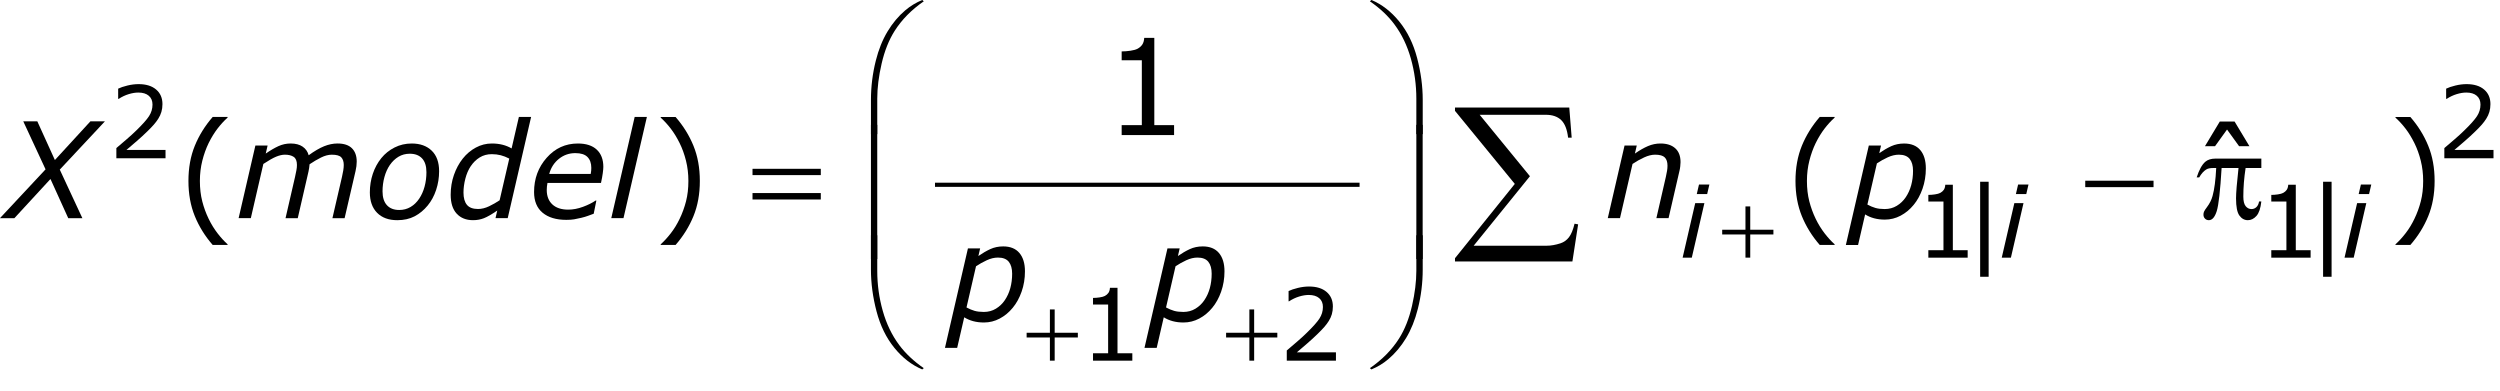 <?xml version="1.0" encoding="utf-8"?>
<!-- Generator: Adobe Illustrator 15.0.2, SVG Export Plug-In . SVG Version: 6.00 Build 0)  -->
<!DOCTYPE svg PUBLIC "-//W3C//DTD SVG 1.1//EN" "http://www.w3.org/Graphics/SVG/1.1/DTD/svg11.dtd">
<svg version="1.1" id="Layer_1" xmlns="http://www.w3.org/2000/svg" xmlns:xlink="http://www.w3.org/1999/xlink" x="0px" y="0px"
	 width="300.308px" height="46.962px" viewBox="0 0 300.308 46.962" enable-background="new 0 0 300.308 46.962"
	 xml:space="preserve">
<g>
	
		<line fill="none" stroke="#000000" stroke-width="0.5" stroke-linecap="square" stroke-miterlimit="10" x1="112.565" y1="22.196" x2="163.065" y2="22.196"/>
	<g>
		<path d="M19.884,19.011h-5.906v-1.225c0.41-0.352,0.821-0.703,1.233-1.055s0.796-0.701,1.151-1.049
			c0.75-0.727,1.264-1.304,1.541-1.731s0.416-0.89,0.416-1.386c0-0.453-0.149-0.808-0.448-1.063
			s-0.716-0.384-1.251-0.384c-0.355,0-0.74,0.062-1.154,0.188s-0.818,0.316-1.213,0.574h-0.059V10.65
			c0.277-0.137,0.647-0.262,1.11-0.375s0.911-0.17,1.345-0.17c0.895,0,1.596,0.216,2.104,0.647
			s0.762,1.017,0.762,1.755c0,0.332-0.042,0.642-0.126,0.929s-0.208,0.56-0.372,0.817
			c-0.152,0.242-0.331,0.48-0.536,0.715s-0.454,0.494-0.747,0.779
			c-0.418,0.41-0.85,0.808-1.295,1.192s-0.861,0.741-1.248,1.069h4.693V19.011z"/>
		<path d="M299.528,19.011h-5.906v-1.225c0.41-0.352,0.822-0.703,1.234-1.055s0.795-0.701,1.15-1.049
			c0.75-0.727,1.264-1.304,1.541-1.731s0.416-0.89,0.416-1.386c0-0.453-0.148-0.808-0.447-1.063
			s-0.717-0.384-1.252-0.384c-0.355,0-0.74,0.062-1.154,0.188s-0.818,0.316-1.213,0.574h-0.059V10.65
			c0.277-0.137,0.648-0.262,1.111-0.375s0.91-0.17,1.344-0.17c0.895,0,1.596,0.216,2.104,0.647
			s0.762,1.017,0.762,1.755c0,0.332-0.041,0.642-0.125,0.929s-0.209,0.56-0.373,0.817
			c-0.152,0.242-0.33,0.48-0.535,0.715s-0.455,0.494-0.748,0.779
			c-0.418,0.41-0.85,0.808-1.295,1.192s-0.861,0.741-1.248,1.069h4.693V19.011z"/>
	</g>
	<g>
		<path d="M236.362,30.949h-4.723v-0.891h1.816v-5.848h-1.816v-0.797c0.246,0,0.51-0.021,0.791-0.062
			s0.494-0.101,0.639-0.179c0.18-0.098,0.322-0.222,0.426-0.372s0.162-0.353,0.178-0.606h0.908
			v7.863h1.781V30.949z"/>
		<path d="M238.882,33.246h-1.02V21.832h1.02V33.246z"/>
		<path d="M277.558,30.949h-4.723v-0.891h1.816v-5.848h-1.816v-0.797c0.246,0,0.51-0.021,0.791-0.062
			s0.494-0.101,0.639-0.179c0.18-0.098,0.32-0.222,0.424-0.372s0.164-0.353,0.18-0.606h0.908
			v7.863h1.781V30.949z"/>
		<path d="M280.077,33.246h-1.02V21.832h1.02V33.246z"/>
	</g>
	<g>
		<path d="M136.019,43.324h-4.723v-0.891h1.816v-5.848h-1.816v-0.797c0.246,0,0.51-0.021,0.791-0.062
			s0.494-0.101,0.639-0.179c0.18-0.098,0.321-0.222,0.425-0.372s0.163-0.353,0.179-0.606h0.908
			v7.863h1.781V43.324z"/>
		<path d="M160.478,43.324h-5.906v-1.225c0.41-0.352,0.822-0.703,1.234-1.055s0.795-0.701,1.15-1.049
			c0.75-0.727,1.264-1.304,1.541-1.731s0.416-0.89,0.416-1.386c0-0.453-0.148-0.808-0.447-1.063
			s-0.717-0.384-1.252-0.384c-0.355,0-0.74,0.062-1.154,0.188s-0.818,0.316-1.213,0.574h-0.059V34.962
			c0.277-0.137,0.648-0.262,1.111-0.375s0.91-0.17,1.344-0.17c0.895,0,1.596,0.216,2.104,0.647
			s0.762,1.017,0.762,1.755c0,0.332-0.041,0.642-0.125,0.929s-0.209,0.56-0.373,0.817
			c-0.152,0.242-0.33,0.48-0.535,0.715s-0.455,0.494-0.748,0.779
			c-0.418,0.41-0.85,0.808-1.295,1.192s-0.861,0.741-1.248,1.069h4.693V43.324z"/>
	</g>
	<g>
		<path d="M141.035,16.222h-6.297v-1.188h2.422V7.238h-2.422v-1.062c0.328,0,0.68-0.027,1.055-0.082
			s0.659-0.134,0.852-0.238c0.239-0.13,0.428-0.295,0.566-0.496
			c0.138-0.2,0.217-0.47,0.238-0.809h1.211v10.484h2.375V16.222z"/>
	</g>
	<g>
		<path d="M27.339,29.425h-1.789c-0.922-1.058-1.638-2.211-2.148-3.461
			c-0.511-1.25-0.766-2.659-0.766-4.227s0.255-2.977,0.766-4.227c0.51-1.25,1.227-2.403,2.148-3.461
			h1.789v0.078c-0.422,0.38-0.824,0.819-1.207,1.316c-0.383,0.498-0.738,1.077-1.066,1.738
			c-0.312,0.641-0.566,1.347-0.762,2.117c-0.195,0.771-0.293,1.583-0.293,2.438
			c0,0.891,0.095,1.706,0.285,2.445c0.19,0.739,0.446,1.442,0.77,2.109
			c0.312,0.641,0.669,1.22,1.07,1.738c0.401,0.519,0.802,0.957,1.203,1.316V29.425z"/>
		<path d="M84.067,21.738c0,1.567-0.255,2.977-0.766,4.227s-1.227,2.403-2.148,3.461h-1.789v-0.078
			c0.401-0.359,0.803-0.798,1.207-1.316s0.759-1.098,1.066-1.738
			c0.323-0.667,0.58-1.37,0.77-2.109s0.285-1.555,0.285-2.445c0-0.854-0.096-1.667-0.289-2.438
			c-0.193-0.771-0.448-1.477-0.766-2.117c-0.328-0.661-0.684-1.241-1.066-1.738
			c-0.383-0.497-0.785-0.936-1.207-1.316v-0.078h1.789c0.922,1.058,1.638,2.211,2.148,3.461
			S84.067,20.17,84.067,21.738z"/>
		<path d="M220.382,29.425h-1.789c-0.922-1.058-1.637-2.211-2.148-3.461
			c-0.51-1.25-0.766-2.659-0.766-4.227s0.256-2.977,0.766-4.227c0.512-1.25,1.227-2.403,2.148-3.461
			h1.789v0.078c-0.422,0.38-0.824,0.819-1.207,1.316c-0.383,0.498-0.738,1.077-1.066,1.738
			c-0.312,0.641-0.566,1.347-0.762,2.117c-0.195,0.771-0.293,1.583-0.293,2.438
			c0,0.891,0.096,1.706,0.285,2.445c0.191,0.739,0.447,1.442,0.77,2.109
			c0.312,0.641,0.67,1.22,1.07,1.738c0.402,0.519,0.803,0.957,1.203,1.316V29.425z"/>
		<path d="M292.454,21.738c0,1.567-0.254,2.977-0.766,4.227c-0.51,1.25-1.227,2.403-2.148,3.461h-1.789
			v-0.078c0.402-0.359,0.805-0.798,1.207-1.316c0.404-0.519,0.76-1.098,1.066-1.738
			c0.324-0.667,0.58-1.37,0.77-2.109c0.191-0.739,0.285-1.555,0.285-2.445
			c0-0.854-0.096-1.667-0.289-2.438c-0.191-0.771-0.447-1.477-0.766-2.117
			c-0.328-0.661-0.684-1.241-1.066-1.738c-0.383-0.497-0.785-0.936-1.207-1.316v-0.078h1.789
			c0.922,1.058,1.639,2.211,2.148,3.461C292.2,18.761,292.454,20.17,292.454,21.738z"/>
	</g>
	<g>
		<path d="M270.206,17.558h-1.242l-1.445-2l-1.438,2h-1.211l1.781-2.961h1.773L270.206,17.558z"/>
	</g>
	<g>
		<path d="M204.737,24.404l-1.512,6.545h-1.102l1.512-6.545H204.737z M205.335,22.166l-0.264,1.143h-1.248
			l0.266-1.143H205.335z"/>
		<path d="M243.069,24.404l-1.512,6.545h-1.1l1.512-6.545H243.069z M243.669,22.166l-0.266,1.143
			h-1.246l0.264-1.143H243.669z"/>
		<path d="M284.247,24.404l-1.512,6.545h-1.102l1.512-6.545H284.247z M284.845,22.166l-0.264,1.143
			h-1.248l0.266-1.143H284.845z"/>
	</g>
	<g>
		<path d="M5.473,20.343l-2.68-5.77h1.688l2.112,4.65l4.269-4.65h1.743L7.18,20.375l2.714,5.832
			H8.197l-2.134-4.705l-4.335,4.705h-1.732L5.473,20.343z"/>
		<path d="M42.85,19.41c0,0.172-0.012,0.354-0.035,0.547c-0.023,0.193-0.059,0.388-0.105,0.586
			L41.396,26.207h-1.464l1.15-4.969c0.062-0.276,0.113-0.531,0.152-0.765s0.059-0.453,0.059-0.657
			c0-0.396-0.099-0.7-0.297-0.914c-0.198-0.213-0.576-0.32-1.134-0.32
			c-0.412,0-0.847,0.115-1.306,0.344c-0.459,0.229-0.915,0.498-1.369,0.805
			c-0.011,0.13-0.027,0.279-0.051,0.445c-0.023,0.167-0.051,0.315-0.082,0.445l-1.286,5.586h-1.468
			l1.145-4.969c0.067-0.323,0.122-0.587,0.163-0.793c0.042-0.206,0.062-0.415,0.062-0.629
			c0-0.474-0.13-0.798-0.391-0.973c-0.261-0.174-0.613-0.262-1.056-0.262
			c-0.312,0-0.662,0.08-1.048,0.238c-0.386,0.159-0.9,0.45-1.541,0.874l-1.504,6.513H28.663
			l2.016-8.727h1.467l-0.224,0.968c0.547-0.379,1.054-0.676,1.52-0.89
			c0.466-0.213,0.957-0.32,1.473-0.32c0.588,0,1.067,0.125,1.434,0.375s0.611,0.597,0.73,1.039
			c0.688-0.5,1.304-0.86,1.851-1.082c0.547-0.221,1.085-0.332,1.616-0.332
			c0.766,0,1.341,0.19,1.726,0.57C42.658,18.188,42.85,18.722,42.85,19.41z"/>
		<path d="M52.747,20.566c0,0.781-0.12,1.531-0.359,2.25s-0.578,1.344-1.016,1.875
			c-0.453,0.552-0.977,0.983-1.57,1.293s-1.287,0.465-2.078,0.465c-1.037,0-1.845-0.296-2.426-0.887
			s-0.871-1.407-0.871-2.449c0-0.781,0.119-1.526,0.355-2.234c0.237-0.708,0.58-1.338,1.027-1.891
			c0.432-0.531,0.962-0.956,1.59-1.273c0.627-0.317,1.314-0.477,2.059-0.477
			c1.005,0,1.805,0.287,2.398,0.859C52.45,18.67,52.747,19.493,52.747,20.566z M50.356,23.863
			c0.281-0.417,0.496-0.898,0.645-1.445s0.223-1.125,0.223-1.734c0-0.729-0.174-1.281-0.523-1.656
			s-0.841-0.562-1.477-0.562c-0.505,0-0.959,0.121-1.359,0.363s-0.748,0.574-1.039,0.996
			c-0.281,0.412-0.498,0.894-0.648,1.445c-0.151,0.552-0.227,1.125-0.227,1.719
			c0,0.719,0.174,1.271,0.523,1.656s0.844,0.578,1.484,0.578c0.5,0,0.953-0.12,1.359-0.359
			S50.07,24.29,50.356,23.863z"/>
		<path d="M63.798,14.05l-2.81,12.156H59.521l0.211-0.914c-0.661,0.453-1.194,0.759-1.598,0.918
			c-0.403,0.159-0.842,0.238-1.316,0.238c-0.823,0-1.475-0.261-1.957-0.781s-0.723-1.278-0.723-2.273
			c0-0.839,0.13-1.631,0.391-2.379c0.26-0.747,0.614-1.402,1.062-1.965
			c0.442-0.557,0.966-0.999,1.57-1.324c0.604-0.325,1.245-0.488,1.921-0.488
			c0.463,0,0.891,0.05,1.281,0.148c0.39,0.099,0.755,0.247,1.093,0.445l0.874-3.781H63.798z
			 M61.175,19.05c-0.349-0.182-0.691-0.316-1.027-0.402c-0.336-0.086-0.694-0.129-1.074-0.129
			c-0.542,0-1.024,0.13-1.449,0.391c-0.424,0.261-0.787,0.617-1.089,1.07
			c-0.276,0.412-0.488,0.906-0.637,1.484s-0.223,1.138-0.223,1.68c0,0.636,0.137,1.121,0.41,1.457
			c0.273,0.336,0.717,0.504,1.331,0.504c0.437,0,0.883-0.109,1.338-0.328
			c0.456-0.219,0.875-0.458,1.261-0.717L61.175,19.05z"/>
		<path d="M68.025,26.41c-1.208,0-2.154-0.284-2.841-0.852c-0.687-0.567-1.03-1.398-1.03-2.492
			c0-1.599,0.504-2.97,1.514-4.113c1.01-1.143,2.258-1.715,3.747-1.715
			c0.989,0,1.746,0.246,2.271,0.738c0.526,0.492,0.789,1.184,0.789,2.074
			c0,0.156-0.022,0.404-0.066,0.742c-0.044,0.339-0.116,0.732-0.215,1.18h-6.43
			c-0.031,0.151-0.053,0.3-0.066,0.445s-0.02,0.281-0.02,0.406c0,0.734,0.224,1.312,0.672,1.73
			s1.083,0.629,1.906,0.629c0.573,0,1.163-0.112,1.77-0.336s1.116-0.477,1.527-0.758h0.086
			l-0.32,1.586c-0.26,0.094-0.495,0.18-0.703,0.258s-0.473,0.156-0.796,0.234
			s-0.609,0.138-0.858,0.18C68.712,26.389,68.4,26.41,68.025,26.41z M70.959,20.894
			c0.026-0.151,0.044-0.278,0.055-0.383c0.01-0.104,0.016-0.219,0.016-0.344
			c0-0.557-0.152-0.992-0.457-1.305s-0.793-0.469-1.465-0.469c-0.74,0-1.396,0.229-1.969,0.688
			c-0.573,0.459-0.961,1.062-1.164,1.812H70.959z"/>
		<path d="M77.705,14.05l-2.81,12.156h-1.467l2.81-12.156H77.705z"/>
		<path d="M201.872,19.472c0,0.125-0.012,0.294-0.035,0.508c-0.023,0.214-0.055,0.401-0.098,0.562
			l-1.307,5.664h-1.463l1.141-4.969c0.062-0.276,0.109-0.517,0.143-0.723
			c0.035-0.205,0.051-0.41,0.051-0.613c0-0.438-0.107-0.767-0.324-0.988
			c-0.217-0.221-0.605-0.332-1.17-0.332c-0.396,0-0.834,0.109-1.311,0.328
			c-0.479,0.219-0.943,0.48-1.396,0.784l-1.506,6.513h-1.467l2.016-8.727h1.467l-0.223,0.968
			c0.557-0.39,1.078-0.689,1.566-0.897c0.486-0.208,0.988-0.312,1.504-0.312
			c0.76,0,1.352,0.191,1.775,0.574C201.661,18.195,201.872,18.749,201.872,19.472z"/>
		<path d="M231.339,20.238c0,0.865-0.135,1.677-0.402,2.438c-0.27,0.761-0.623,1.406-1.066,1.938
			c-0.447,0.547-0.969,0.978-1.562,1.293s-1.227,0.473-1.896,0.473c-0.469,0-0.9-0.054-1.293-0.16
			s-0.752-0.262-1.074-0.464l-0.848,3.671h-1.467l2.758-11.945h1.467l-0.211,0.915
			c0.484-0.339,0.961-0.616,1.43-0.833c0.469-0.216,0.988-0.324,1.557-0.324
			c0.848,0,1.496,0.263,1.941,0.789C231.116,18.553,231.339,19.29,231.339,20.238z M229.8,20.519
			c0-0.62-0.137-1.098-0.406-1.434c-0.271-0.336-0.703-0.504-1.295-0.504
			c-0.434,0-0.881,0.107-1.344,0.32c-0.463,0.214-0.895,0.455-1.295,0.725l-1.143,4.947
			c0.338,0.183,0.66,0.317,0.967,0.406c0.309,0.089,0.68,0.133,1.117,0.133
			c0.537,0,1.02-0.13,1.449-0.391s0.785-0.599,1.066-1.016c0.297-0.438,0.518-0.925,0.664-1.461
			C229.726,21.709,229.8,21.134,229.8,20.519z"/>
	</g>
	<g>
		<path d="M123.121,32.597c0,0.864-0.134,1.677-0.402,2.438s-0.624,1.406-1.066,1.938
			c-0.448,0.547-0.968,0.978-1.562,1.293s-1.226,0.473-1.897,0.473c-0.469,0-0.899-0.054-1.293-0.16
			c-0.393-0.106-0.751-0.262-1.074-0.464l-0.848,3.671h-1.467l2.759-11.945h1.467l-0.211,0.914
			c0.484-0.338,0.961-0.616,1.43-0.832s0.987-0.324,1.555-0.324c0.849,0,1.497,0.263,1.942,0.789
			S123.121,31.649,123.121,32.597z M121.582,32.878c0-0.62-0.135-1.098-0.406-1.434
			c-0.271-0.336-0.703-0.504-1.296-0.504c-0.432,0-0.879,0.106-1.342,0.32
			c-0.463,0.214-0.896,0.455-1.296,0.725l-1.143,4.947c0.338,0.183,0.661,0.317,0.968,0.406
			s0.679,0.133,1.117,0.133c0.536,0,1.02-0.13,1.449-0.391c0.43-0.261,0.785-0.599,1.066-1.016
			c0.297-0.438,0.519-0.925,0.664-1.461S121.582,33.493,121.582,32.878z"/>
		<path d="M147.089,32.597c0,0.864-0.134,1.677-0.402,2.438s-0.624,1.406-1.066,1.938
			c-0.448,0.547-0.968,0.978-1.562,1.293s-1.226,0.473-1.897,0.473c-0.469,0-0.899-0.054-1.293-0.16
			c-0.393-0.106-0.751-0.262-1.074-0.464l-0.848,3.671h-1.467l2.759-11.945h1.467l-0.211,0.914
			c0.484-0.338,0.961-0.616,1.43-0.832s0.987-0.324,1.555-0.324c0.849,0,1.497,0.263,1.942,0.789
			S147.089,31.649,147.089,32.597z M145.55,32.878c0-0.62-0.135-1.098-0.406-1.434
			c-0.271-0.336-0.703-0.504-1.296-0.504c-0.432,0-0.879,0.106-1.342,0.32
			c-0.463,0.214-0.896,0.455-1.296,0.725l-1.143,4.947c0.338,0.183,0.661,0.317,0.968,0.406
			s0.679,0.133,1.117,0.133c0.536,0,1.02-0.13,1.449-0.391c0.43-0.261,0.785-0.599,1.066-1.016
			c0.297-0.438,0.519-0.925,0.664-1.461S145.55,33.493,145.55,32.878z"/>
	</g>
	<g>
		<path d="M209.671,24.796h0.574v2.801h2.783v0.568h-2.783v2.783h-0.574v-2.783h-2.795v-0.568h2.795V24.796z
			"/>
	</g>
	<g>
		<path d="M126.117,37.171h0.574v2.801h2.783v0.568h-2.783v2.783h-0.574v-2.783h-2.795v-0.568h2.795V37.171z
			"/>
		<path d="M150.079,37.171h0.574v2.801h2.783v0.568h-2.783v2.783h-0.574v-2.783h-2.795v-0.568h2.795V37.171z
			"/>
	</g>
	<g>
		<path d="M104.621,16.113v-4.109c0-1.604,0.195-3.18,0.586-4.727c0.333-1.328,0.803-2.495,1.41-3.5
			c0.606-1.005,1.316-1.852,2.129-2.539c0.594-0.505,1.273-0.919,2.039-1.242l0.18,0.164
			c-1.469,1.011-2.636,2.195-3.5,3.555c-0.688,1.089-1.207,2.394-1.559,3.914
			c-0.352,1.521-0.527,2.927-0.527,4.219v4.266H104.621z"/>
		<path d="M170.901,16.113h-0.766v-4.266c0-1.646-0.219-3.247-0.656-4.805
			c-0.438-1.557-1.094-2.924-1.969-4.102c-0.756-1.021-1.74-1.948-2.953-2.781l0.18-0.164
			c1.254,0.526,2.371,1.391,3.348,2.594s1.689,2.66,2.141,4.371
			c0.449,1.711,0.676,3.392,0.676,5.043V16.113z"/>
	</g>
	<g>
		<path d="M90.394,20.277h8.203v0.758h-8.203V20.277z M90.394,23.191h8.203v0.773h-8.203V23.191z"/>
		<path d="M250.487,21.707h8.203v0.773h-8.203V21.707z"/>
		<path d="M271.64,19.05v1.133h-1.891c-0.184,1.193-0.273,2.336-0.273,3.43
			c0,0.536,0.094,0.921,0.281,1.152s0.422,0.348,0.703,0.348c0.223,0,0.418-0.078,0.586-0.234
			c0.166-0.156,0.273-0.383,0.32-0.68h0.273c-0.09,0.823-0.285,1.403-0.59,1.742
			s-0.648,0.508-1.027,0.508c-0.406,0-0.746-0.185-1.016-0.555c-0.271-0.37-0.406-1.06-0.406-2.07
			c0-0.636,0.098-1.849,0.297-3.641h-2.031c-0.162,2.729-0.357,4.456-0.586,5.18
			c-0.23,0.724-0.545,1.086-0.945,1.086c-0.188,0-0.344-0.062-0.465-0.188
			c-0.123-0.125-0.184-0.281-0.184-0.469c0-0.136,0.02-0.253,0.062-0.352
			c0.057-0.136,0.18-0.325,0.367-0.57c0.316-0.422,0.539-0.864,0.664-1.328
			c0.223-0.792,0.369-1.911,0.438-3.359h-0.359c-0.381,0-0.664,0.062-0.852,0.188
			c-0.303,0.188-0.578,0.5-0.828,0.938h-0.305c0.291-0.901,0.633-1.523,1.023-1.867
			c0.297-0.26,0.713-0.391,1.25-0.391H271.64z"/>
	</g>
	<g>
		<path d="M105.378,31.113h-0.758V14.996h0.758V31.113z"/>
		<path d="M170.894,31.113h-0.758V14.996h0.758V31.113z"/>
	</g>
	<g>
		<path d="M104.621,28.261h0.758v4.273c0,1.646,0.22,3.247,0.66,4.805
			c0.44,1.558,1.098,2.925,1.973,4.102c0.755,1.016,1.739,1.942,2.953,2.781l-0.18,0.156
			c-1.255-0.526-2.371-1.39-3.348-2.59s-1.69-2.657-2.141-4.371
			c-0.451-1.714-0.676-3.394-0.676-5.039V28.261z"/>
		<path d="M170.901,28.261v4.117c0,1.604-0.195,3.177-0.586,4.719
			c-0.334,1.333-0.805,2.503-1.41,3.508c-0.607,1.005-1.32,1.852-2.137,2.539
			c-0.59,0.505-1.266,0.917-2.031,1.234l-0.18-0.156c1.469-1.011,2.635-2.195,3.5-3.555
			c0.688-1.089,1.205-2.394,1.555-3.914c0.348-1.521,0.523-2.927,0.523-4.219v-4.273H170.901z"/>
	</g>
	<g>
		<path d="M188.882,31.406h-14.104v-0.387l7.186-8.927l-7.186-8.776v-0.397h13.729l0.289,3.62h-0.43
			c-0.113-0.988-0.393-1.693-0.832-2.116c-0.441-0.422-1.055-0.634-1.842-0.634h-7.949l6.037,7.38
			l-6.758,8.347h8.787c0.502,0,1.049-0.097,1.645-0.29c0.408-0.136,0.746-0.378,1.014-0.726
			c0.27-0.347,0.494-0.89,0.672-1.627l0.43,0.075L188.882,31.406z"/>
	</g>
</g>
</svg>
